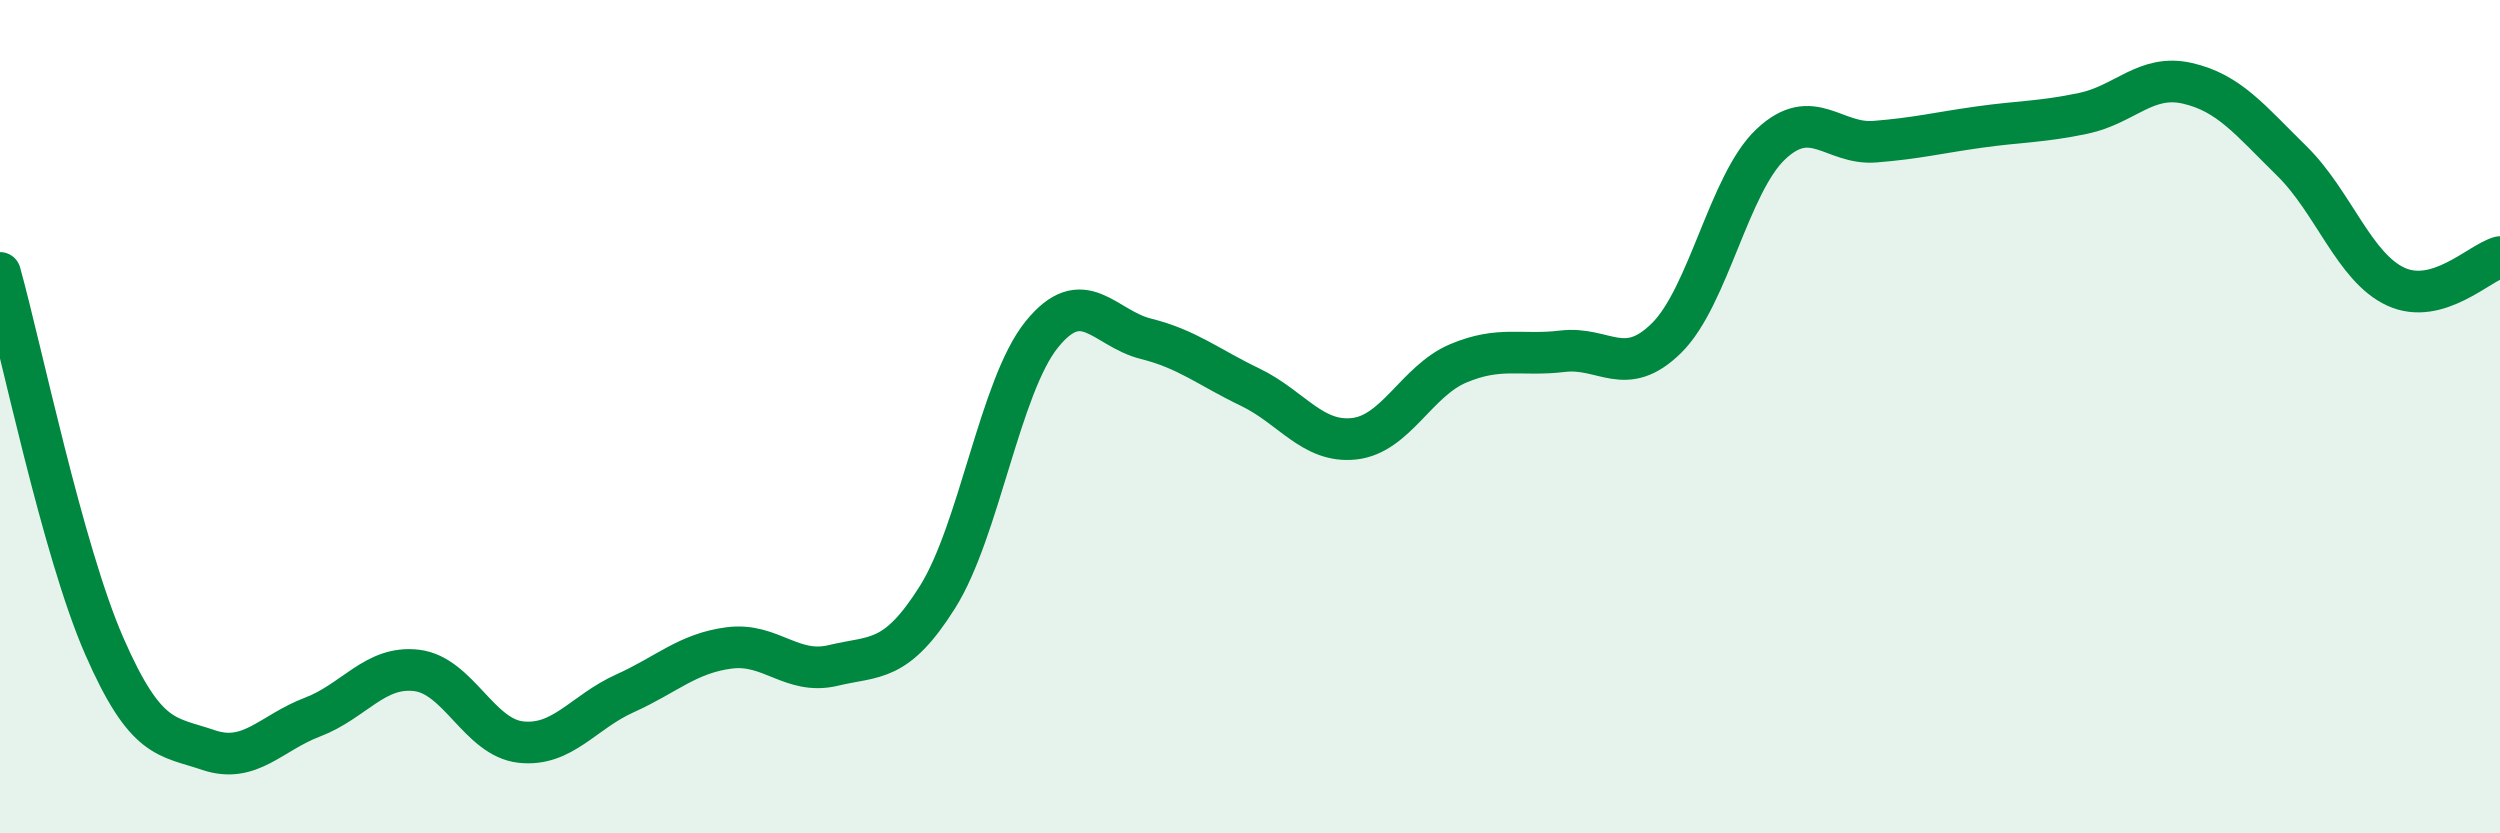 
    <svg width="60" height="20" viewBox="0 0 60 20" xmlns="http://www.w3.org/2000/svg">
      <path
        d="M 0,6.55 C 0.5,8.34 1.5,13.21 2.5,15.5 C 3.5,17.79 4,17.66 5,18 C 6,18.34 6.5,17.59 7.5,17.21 C 8.5,16.83 9,15.97 10,16.09 C 11,16.21 11.5,17.7 12.5,17.81 C 13.5,17.92 14,17.09 15,16.64 C 16,16.19 16.5,15.68 17.5,15.55 C 18.5,15.42 19,16.21 20,15.97 C 21,15.73 21.5,15.92 22.5,14.33 C 23.5,12.74 24,9.27 25,8.03 C 26,6.79 26.5,7.88 27.5,8.13 C 28.5,8.38 29,8.81 30,9.29 C 31,9.77 31.5,10.64 32.5,10.53 C 33.5,10.42 34,9.14 35,8.72 C 36,8.3 36.5,8.55 37.5,8.43 C 38.5,8.31 39,9.1 40,8.11 C 41,7.12 41.5,4.4 42.5,3.46 C 43.5,2.52 44,3.48 45,3.4 C 46,3.32 46.5,3.19 47.5,3.05 C 48.5,2.91 49,2.93 50,2.72 C 51,2.51 51.5,1.77 52.5,2 C 53.5,2.23 54,2.88 55,3.86 C 56,4.84 56.5,6.42 57.5,6.88 C 58.5,7.34 59.5,6.31 60,6.17L60 20L0 20Z"
        fill="#008740"
        opacity="0.1"
        stroke-linecap="round"
        stroke-linejoin="round"
      />
      <path
        d="M 0,6.55 C 0.5,8.34 1.5,13.21 2.5,15.5 C 3.5,17.79 4,17.66 5,18 C 6,18.34 6.5,17.59 7.5,17.21 C 8.5,16.83 9,15.97 10,16.09 C 11,16.21 11.5,17.7 12.5,17.81 C 13.5,17.92 14,17.09 15,16.64 C 16,16.19 16.5,15.68 17.5,15.55 C 18.5,15.42 19,16.21 20,15.97 C 21,15.73 21.5,15.92 22.5,14.33 C 23.5,12.74 24,9.27 25,8.03 C 26,6.79 26.5,7.88 27.5,8.13 C 28.5,8.38 29,8.81 30,9.29 C 31,9.77 31.5,10.64 32.5,10.53 C 33.5,10.42 34,9.14 35,8.72 C 36,8.3 36.5,8.55 37.5,8.43 C 38.5,8.31 39,9.1 40,8.11 C 41,7.12 41.5,4.4 42.5,3.46 C 43.5,2.52 44,3.48 45,3.4 C 46,3.32 46.5,3.19 47.5,3.05 C 48.5,2.91 49,2.93 50,2.72 C 51,2.51 51.5,1.77 52.5,2 C 53.5,2.23 54,2.88 55,3.86 C 56,4.84 56.5,6.42 57.5,6.88 C 58.5,7.34 59.5,6.31 60,6.17"
        stroke="#008740"
        stroke-width="1"
        fill="none"
        stroke-linecap="round"
        stroke-linejoin="round"
      />
    </svg>
  